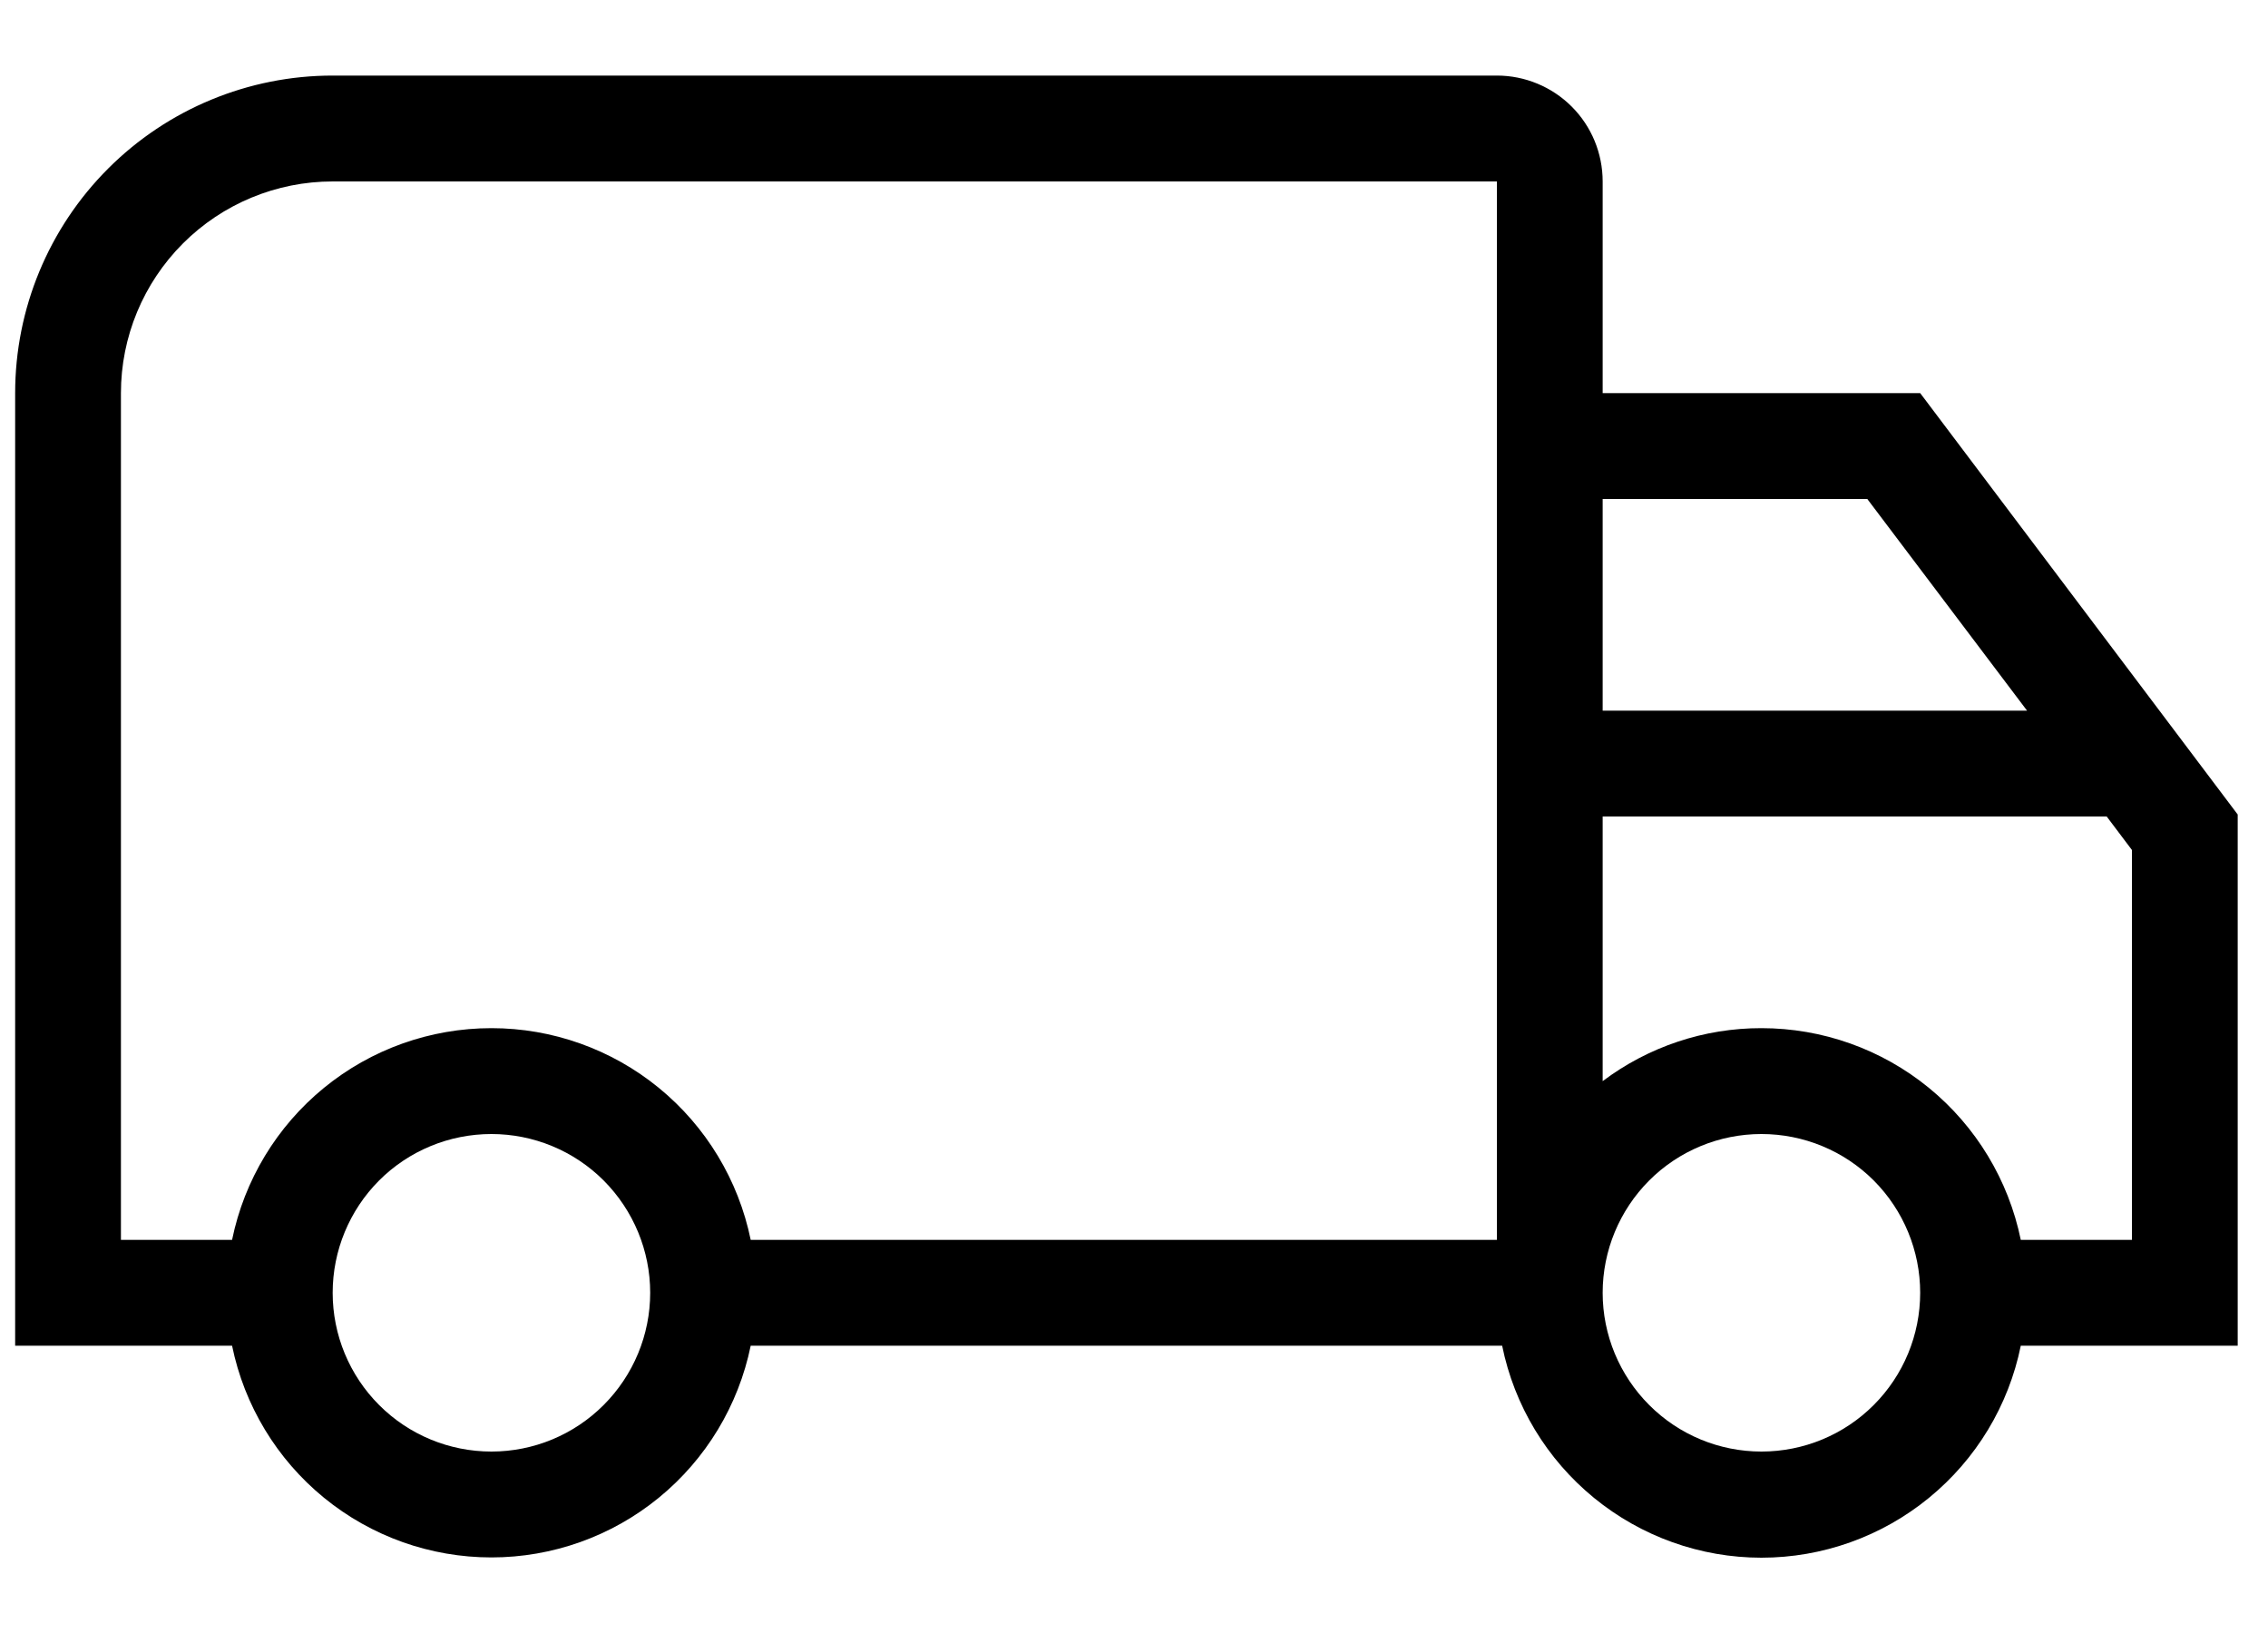 <svg width="25" height="18" viewBox="0 0 25 18" fill="none" xmlns="http://www.w3.org/2000/svg">
<path d="M5.417 11.333C6.089 11.333 6.741 11.565 7.262 11.991C7.782 12.416 8.14 13.008 8.275 13.667H16.5V2H3.667C3.048 2 2.454 2.246 2.017 2.683C1.579 3.121 1.333 3.714 1.333 4.333V13.667H2.558C2.693 13.008 3.051 12.416 3.571 11.991C4.092 11.565 4.744 11.333 5.417 11.333ZM5.417 17.167C4.744 17.167 4.092 16.935 3.571 16.509C3.051 16.084 2.693 15.492 2.558 14.833H0.167V4.333C0.167 3.405 0.535 2.515 1.192 1.858C1.848 1.202 2.738 0.833 3.667 0.833H16.5C16.809 0.833 17.106 0.956 17.325 1.175C17.544 1.394 17.666 1.691 17.666 2V4.333H21.166L24.666 8.978V14.833H22.275C22.141 15.493 21.783 16.085 21.262 16.511C20.741 16.937 20.089 17.17 19.416 17.17C18.744 17.17 18.092 16.937 17.571 16.511C17.05 16.085 16.692 15.493 16.558 14.833H8.275C8.14 15.492 7.782 16.084 7.262 16.509C6.741 16.935 6.089 17.167 5.417 17.167ZM5.417 12.5C4.952 12.5 4.507 12.684 4.179 13.012C3.851 13.341 3.667 13.786 3.667 14.25C3.667 14.714 3.851 15.159 4.179 15.487C4.507 15.816 4.952 16 5.417 16C5.881 16 6.326 15.816 6.654 15.487C6.982 15.159 7.167 14.714 7.167 14.25C7.167 13.786 6.982 13.341 6.654 13.012C6.326 12.684 5.881 12.5 5.417 12.5ZM19.416 11.333C20.089 11.333 20.741 11.565 21.262 11.991C21.782 12.416 22.14 13.008 22.275 13.667H23.5V9.369L23.222 9H17.666V11.917C18.171 11.537 18.785 11.332 19.416 11.333ZM19.416 12.5C18.952 12.5 18.507 12.684 18.179 13.012C17.851 13.341 17.666 13.786 17.666 14.25C17.666 14.714 17.851 15.159 18.179 15.487C18.507 15.816 18.952 16 19.416 16C19.881 16 20.326 15.816 20.654 15.487C20.982 15.159 21.166 14.714 21.166 14.25C21.166 13.786 20.982 13.341 20.654 13.012C20.326 12.684 19.881 12.5 19.416 12.5ZM17.666 5.5V7.833H22.344L20.583 5.5H17.666Z" fill="black"/>
</svg>
